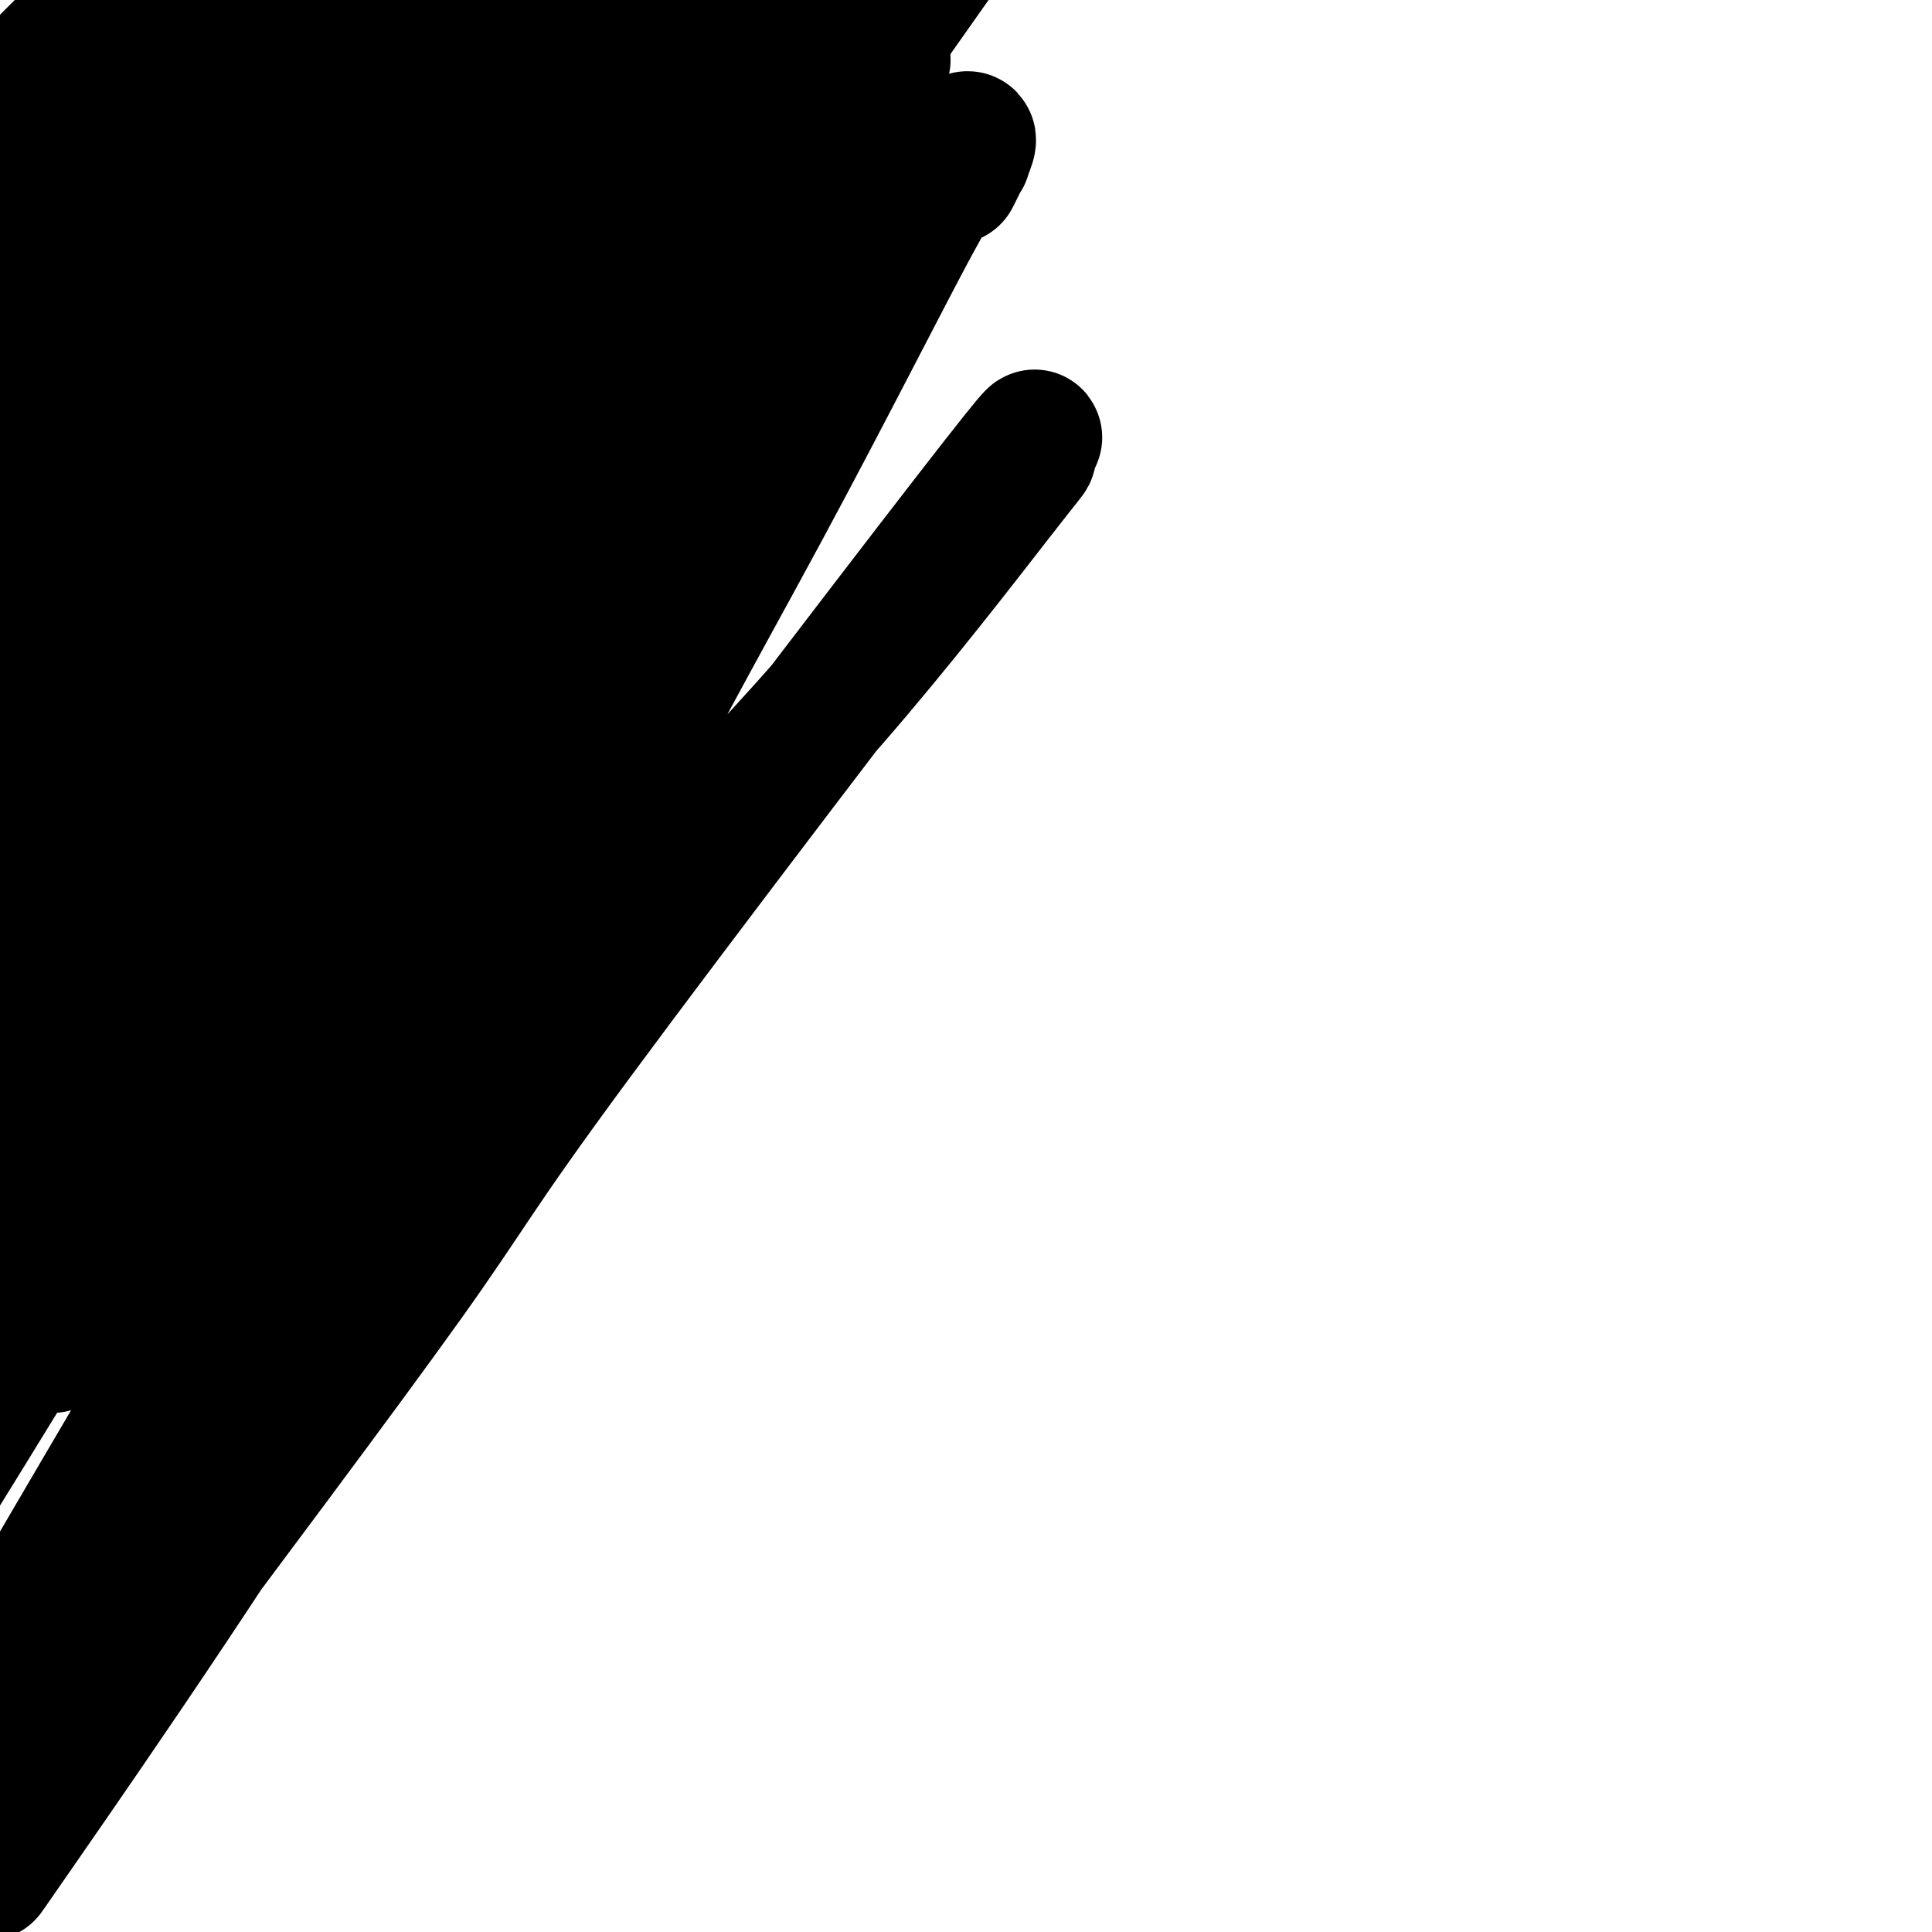 <svg viewBox='0 0 400 400' version='1.1' xmlns='http://www.w3.org/2000/svg' xmlns:xlink='http://www.w3.org/1999/xlink'><g fill='none' stroke='#000000' stroke-width='28' stroke-linecap='round' stroke-linejoin='round'><path d='M7,17c2.942,-3.375 5.885,-6.750 8,-9c2.115,-2.250 3.404,-3.374 4,-4c0.596,-0.626 0.501,-0.752 1,-1c0.499,-0.248 1.594,-0.616 2,-1c0.406,-0.384 0.123,-0.782 0,-1c-0.123,-0.218 -0.084,-0.254 0,0c0.084,0.254 0.215,0.799 0,1c-0.215,0.201 -0.776,0.057 -5,4c-4.224,3.943 -12.112,11.971 -20,20'/><path d='M48,6c4.750,-8.083 9.500,-16.167 0,0c-9.500,16.167 -33.250,56.583 -57,97'/><path d='M4,115c-1.476,1.672 -2.952,3.343 0,0c2.952,-3.343 10.330,-11.701 13,-15c2.670,-3.299 0.630,-1.539 0,-1c-0.630,0.539 0.151,-0.144 0,0c-0.151,0.144 -1.233,1.116 0,0c1.233,-1.116 4.781,-4.319 0,1c-4.781,5.319 -17.890,19.159 -31,33'/><path d='M4,35c-0.456,0.798 -0.912,1.596 0,0c0.912,-1.596 3.191,-5.585 4,-7c0.809,-1.415 0.148,-0.255 0,0c-0.148,0.255 0.218,-0.396 0,0c-0.218,0.396 -1.020,1.837 0,0c1.020,-1.837 3.863,-6.954 -4,7c-7.863,13.954 -26.431,46.977 -45,80'/><path d='M14,57c-3.270,5.156 -6.540,10.313 0,0c6.540,-10.313 22.889,-36.094 30,-47c7.111,-10.906 4.983,-6.937 5,-6c0.017,0.937 2.178,-1.158 3,-2c0.822,-0.842 0.303,-0.431 0,0c-0.303,0.431 -0.391,0.884 0,0c0.391,-0.884 1.259,-3.103 -2,2c-3.259,5.103 -10.647,17.528 -18,31c-7.353,13.472 -14.672,27.992 -22,42c-7.328,14.008 -14.664,27.504 -22,41'/><path d='M6,90c-3.156,5.156 -6.311,10.311 0,0c6.311,-10.311 22.089,-36.089 35,-55c12.911,-18.911 22.956,-30.956 33,-43'/><path d='M67,6c6.511,-9.089 13.022,-18.178 0,0c-13.022,18.178 -45.578,63.622 -65,92c-19.422,28.378 -25.711,39.689 -32,51'/><path d='M36,83c-5.800,7.933 -11.600,15.867 0,0c11.600,-15.867 40.600,-55.533 58,-79c17.400,-23.467 23.200,-30.733 29,-38'/><path d='M79,29c2.733,-3.778 5.467,-7.556 0,0c-5.467,7.556 -19.133,26.444 -34,48c-14.867,21.556 -30.933,45.778 -47,70'/><path d='M69,69c-2.556,3.422 -5.111,6.844 0,0c5.111,-6.844 17.889,-23.956 30,-42c12.111,-18.044 23.556,-37.022 35,-56'/><path d='M77,53c4.726,-7.542 9.451,-15.085 0,0c-9.451,15.085 -33.080,52.796 -46,74c-12.920,21.204 -15.132,25.901 -18,31c-2.868,5.099 -6.391,10.600 -11,19c-4.609,8.400 -10.305,19.700 -16,31'/><path d='M37,142c-3.029,3.806 -6.059,7.612 0,0c6.059,-7.612 21.206,-26.641 40,-52c18.794,-25.359 41.234,-57.047 51,-71c9.766,-13.953 6.857,-10.172 7,-10c0.143,0.172 3.338,-3.265 5,-5c1.662,-1.735 1.790,-1.769 2,-2c0.210,-0.231 0.501,-0.658 0,0c-0.501,0.658 -1.794,2.402 0,0c1.794,-2.402 6.674,-8.950 -2,2c-8.674,10.950 -30.902,39.399 -45,57c-14.098,17.601 -20.065,24.354 -36,45c-15.935,20.646 -41.839,55.185 -60,82c-18.161,26.815 -28.581,45.908 -39,65'/><path d='M2,208c-4.986,6.927 -9.971,13.854 0,0c9.971,-13.854 34.899,-48.490 50,-71c15.101,-22.510 20.374,-32.895 25,-41c4.626,-8.105 8.605,-13.931 10,-16c1.395,-2.069 0.206,-0.381 0,0c-0.206,0.381 0.573,-0.543 1,-1c0.427,-0.457 0.504,-0.446 0,0c-0.504,0.446 -1.589,1.326 -1,0c0.589,-1.326 2.851,-4.857 -2,4c-4.851,8.857 -16.815,30.102 -34,57c-17.185,26.898 -39.593,59.449 -62,92'/><path d='M100,109c-8.000,12.917 -16.000,25.833 0,0c16.000,-25.833 56.000,-90.417 96,-155'/><path d='M100,77c3.044,-3.756 6.089,-7.511 0,0c-6.089,7.511 -21.311,26.289 -41,56c-19.689,29.711 -43.844,70.356 -68,111'/><path d='M36,184c-5.843,9.028 -11.686,18.056 0,0c11.686,-18.056 40.900,-63.197 59,-91c18.100,-27.803 25.085,-38.269 29,-44c3.915,-5.731 4.761,-6.728 5,-7c0.239,-0.272 -0.129,0.182 0,0c0.129,-0.182 0.756,-1.000 0,0c-0.756,1.000 -2.893,3.818 -1,1c1.893,-2.818 7.817,-11.271 0,1c-7.817,12.271 -29.374,45.265 -53,80c-23.626,34.735 -49.322,71.210 -66,95c-16.678,23.790 -24.339,34.895 -32,46'/><path d='M76,169c-2.815,4.845 -5.631,9.690 0,0c5.631,-9.690 19.708,-33.917 39,-65c19.292,-31.083 43.798,-69.024 60,-92c16.202,-22.976 24.101,-30.988 32,-39'/><path d='M161,25c7.125,-8.571 14.250,-17.143 0,0c-14.250,17.143 -49.875,60.000 -81,103c-31.125,43.000 -57.750,86.143 -76,114c-18.250,27.857 -28.125,40.429 -38,53'/><path d='M22,261c-9.673,15.196 -19.345,30.393 0,0c19.345,-30.393 67.708,-106.375 92,-146c24.292,-39.625 24.512,-42.893 37,-62c12.488,-19.107 37.244,-54.054 62,-89'/><path d='M173,26c8.500,-11.786 17.000,-23.571 0,0c-17.000,23.571 -59.500,82.500 -94,134c-34.500,51.500 -61.000,95.571 -79,125c-18.000,29.429 -27.500,44.214 -37,59'/><path d='M48,285c-6.837,7.993 -13.674,15.985 0,0c13.674,-15.985 47.860,-55.948 72,-83c24.140,-27.052 38.233,-41.195 52,-57c13.767,-15.805 27.209,-33.273 34,-42c6.791,-8.727 6.931,-8.713 7,-9c0.069,-0.287 0.068,-0.875 0,-1c-0.068,-0.125 -0.204,0.211 0,0c0.204,-0.211 0.747,-0.971 0,0c-0.747,0.971 -2.784,3.674 -1,1c1.784,-2.674 7.387,-10.724 -11,13c-18.387,23.724 -60.766,79.222 -82,108c-21.234,28.778 -21.323,30.838 -35,50c-13.677,19.162 -40.942,55.428 -57,77c-16.058,21.572 -20.911,28.451 -23,32c-2.089,3.549 -1.416,3.767 -1,4c0.416,0.233 0.574,0.479 0,1c-0.574,0.521 -1.882,1.316 -1,0c0.882,-1.316 3.953,-4.742 1,0c-2.953,4.742 -11.930,17.654 1,-1c12.930,-18.654 47.767,-68.873 70,-107c22.233,-38.127 31.863,-64.163 44,-90c12.137,-25.837 26.783,-51.477 40,-76c13.217,-24.523 25.006,-47.931 31,-59c5.994,-11.069 6.193,-9.801 7,-10c0.807,-0.199 2.223,-1.867 3,-3c0.777,-1.133 0.915,-1.732 0,0c-0.915,1.732 -2.885,5.794 -1,2c1.885,-3.794 7.623,-15.445 -9,8c-16.623,23.445 -55.607,81.984 -89,135c-33.393,53.016 -61.197,100.508 -89,148'/><path d='M11,326c-21.167,36.500 -29.583,53.750 -38,71'/><path d='M117,117c-2.956,6.311 -5.911,12.622 0,0c5.911,-12.622 20.689,-44.178 42,-83c21.311,-38.822 49.156,-84.911 77,-131'/><path d='M157,21c7.867,-11.978 15.733,-23.956 0,0c-15.733,23.956 -55.067,83.844 -87,133c-31.933,49.156 -56.467,87.578 -81,126'/><path d='M76,179c-9.689,17.578 -19.378,35.156 0,0c19.378,-35.156 67.822,-123.044 95,-173c27.178,-49.956 33.089,-61.978 39,-74'/><path d='M105,31c0.000,0.000 0.000,0.000 0,0c0.000,0.000 0.000,0.000 0,0'/></g>
</svg>